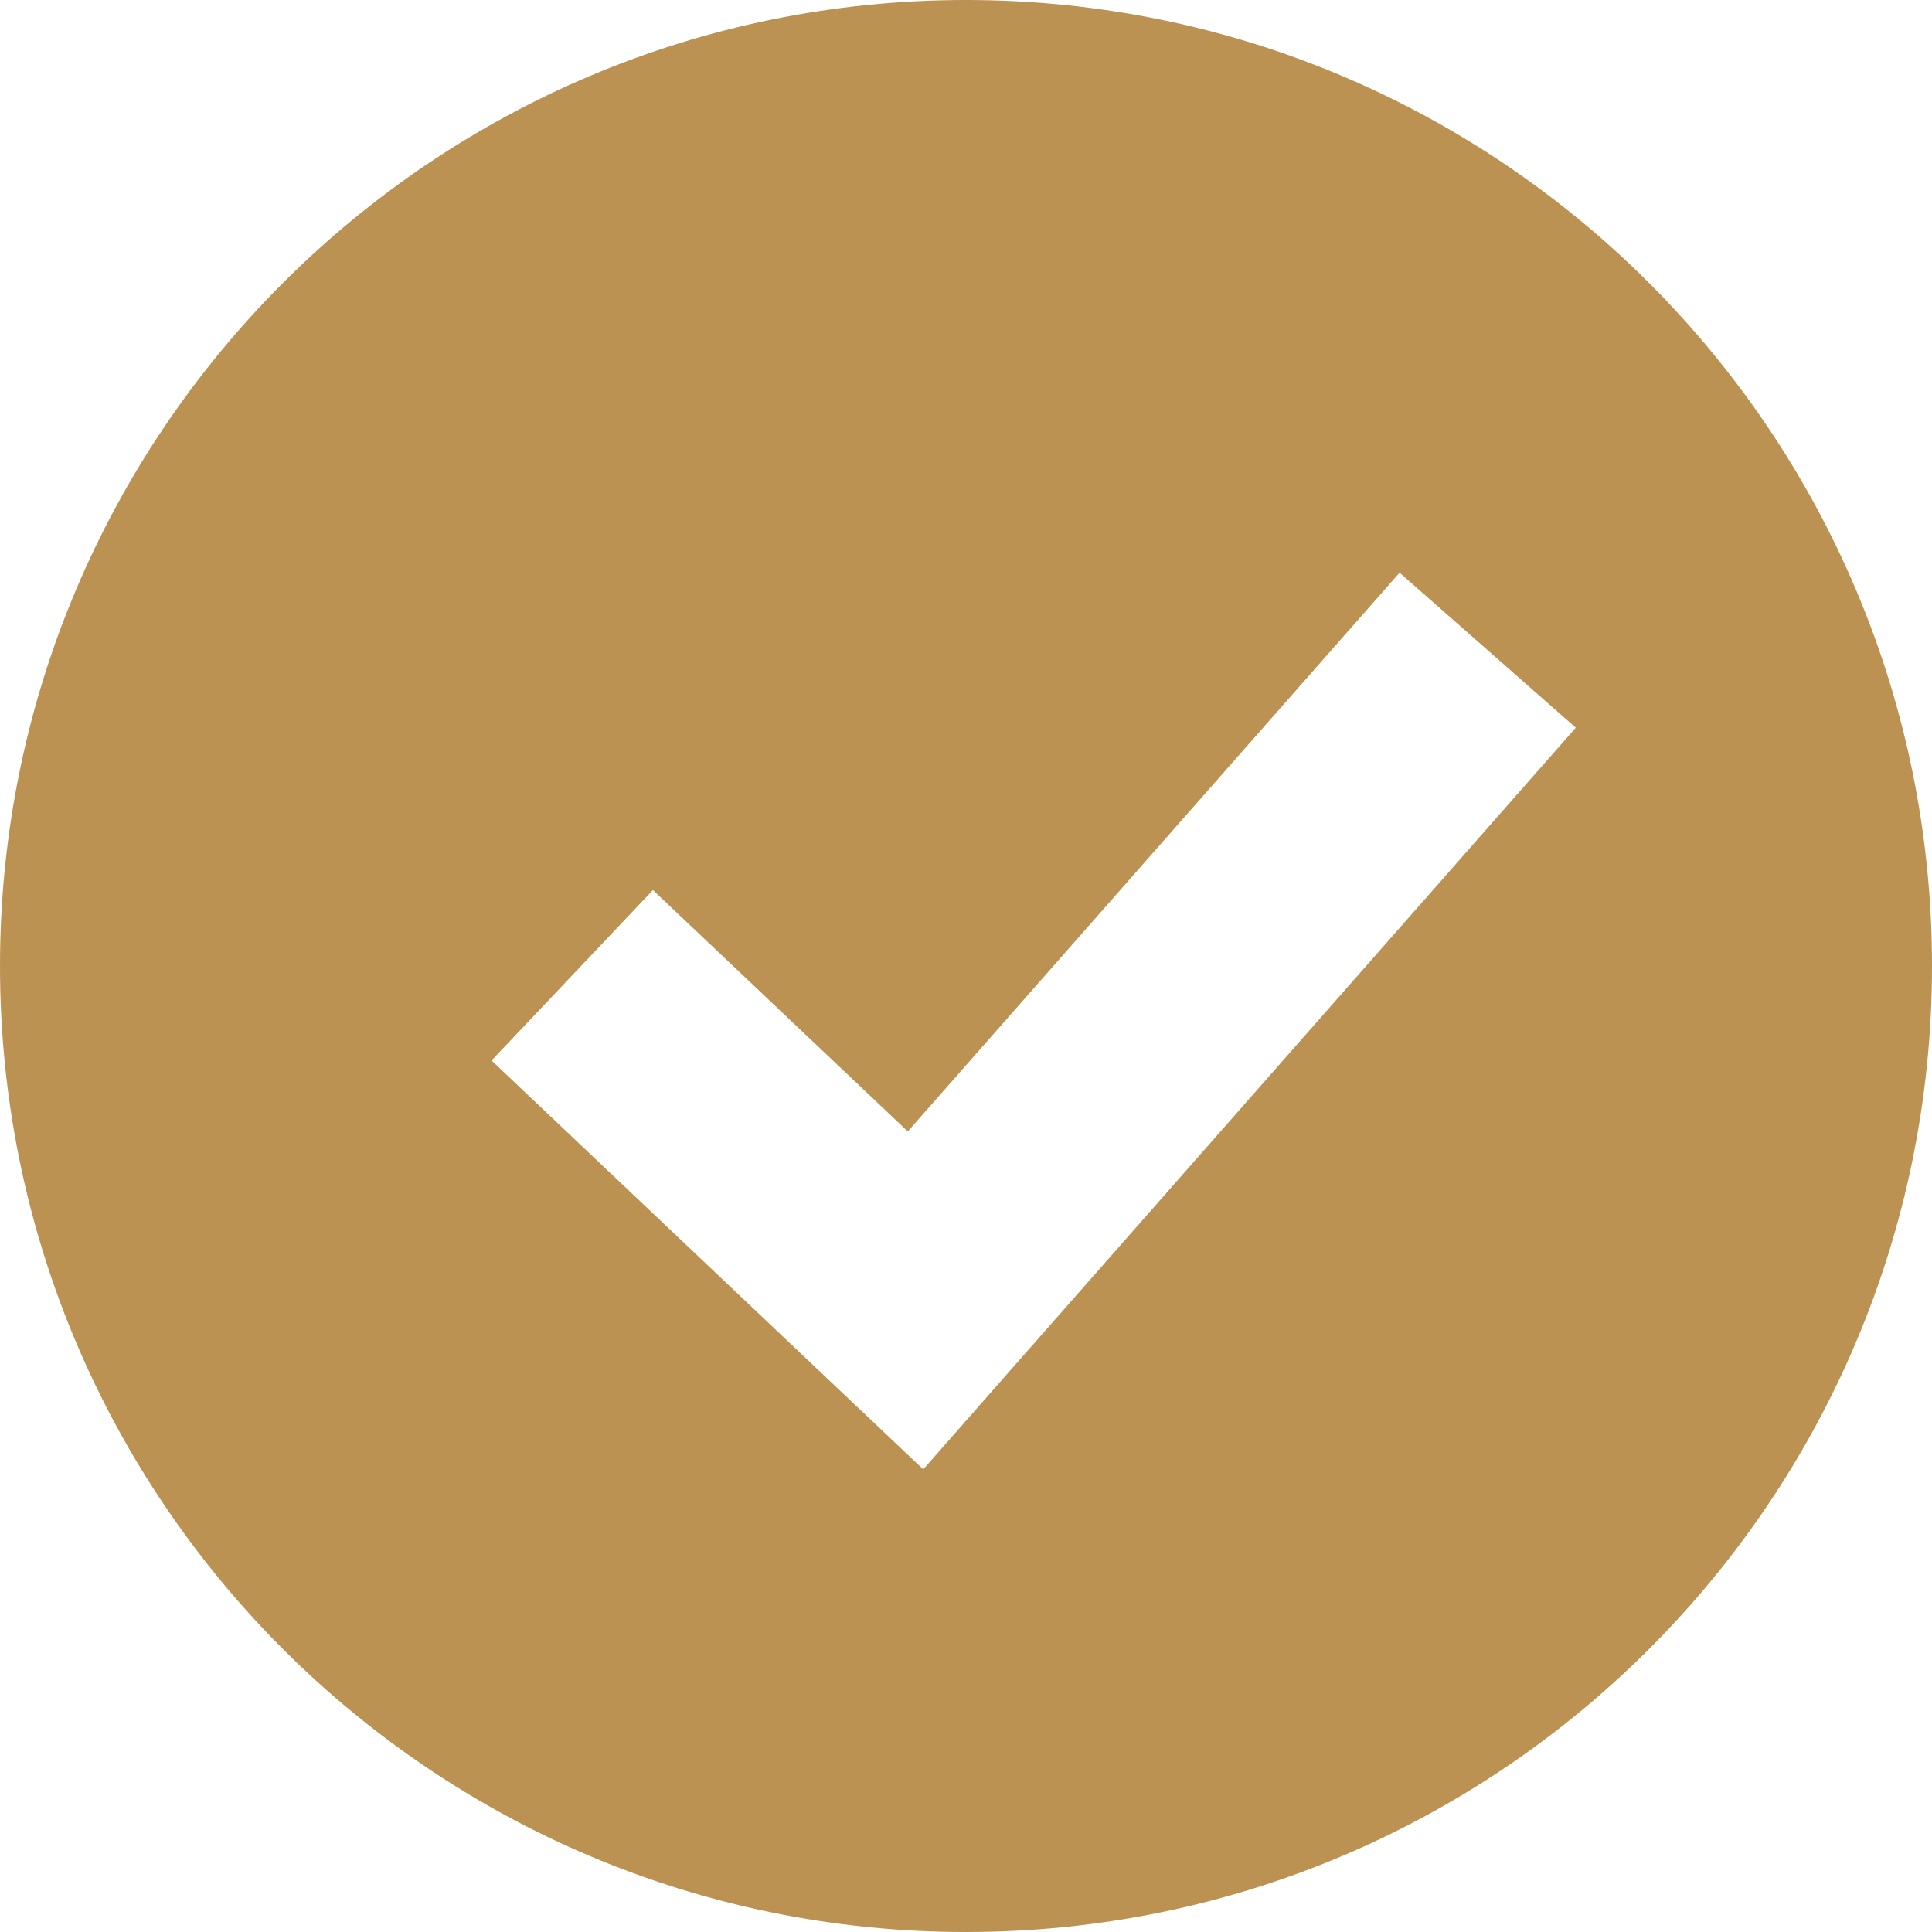 <svg width="24" height="24" viewBox="0 0 24 24" fill="none" xmlns="http://www.w3.org/2000/svg">
<path fill-rule="evenodd" clip-rule="evenodd" d="M12 24C18.627 24 24 18.627 24 12C24 5.373 18.627 0 12 0C5.373 0 0 5.373 0 12C0 18.627 5.373 24 12 24ZM12.468 17.117L19.575 9.04L17.386 7.114L11.277 14.055L8.111 11.057L6.106 13.174L10.37 17.213L11.469 18.253L12.468 17.117Z" fill="#BB9252"/>
</svg>
